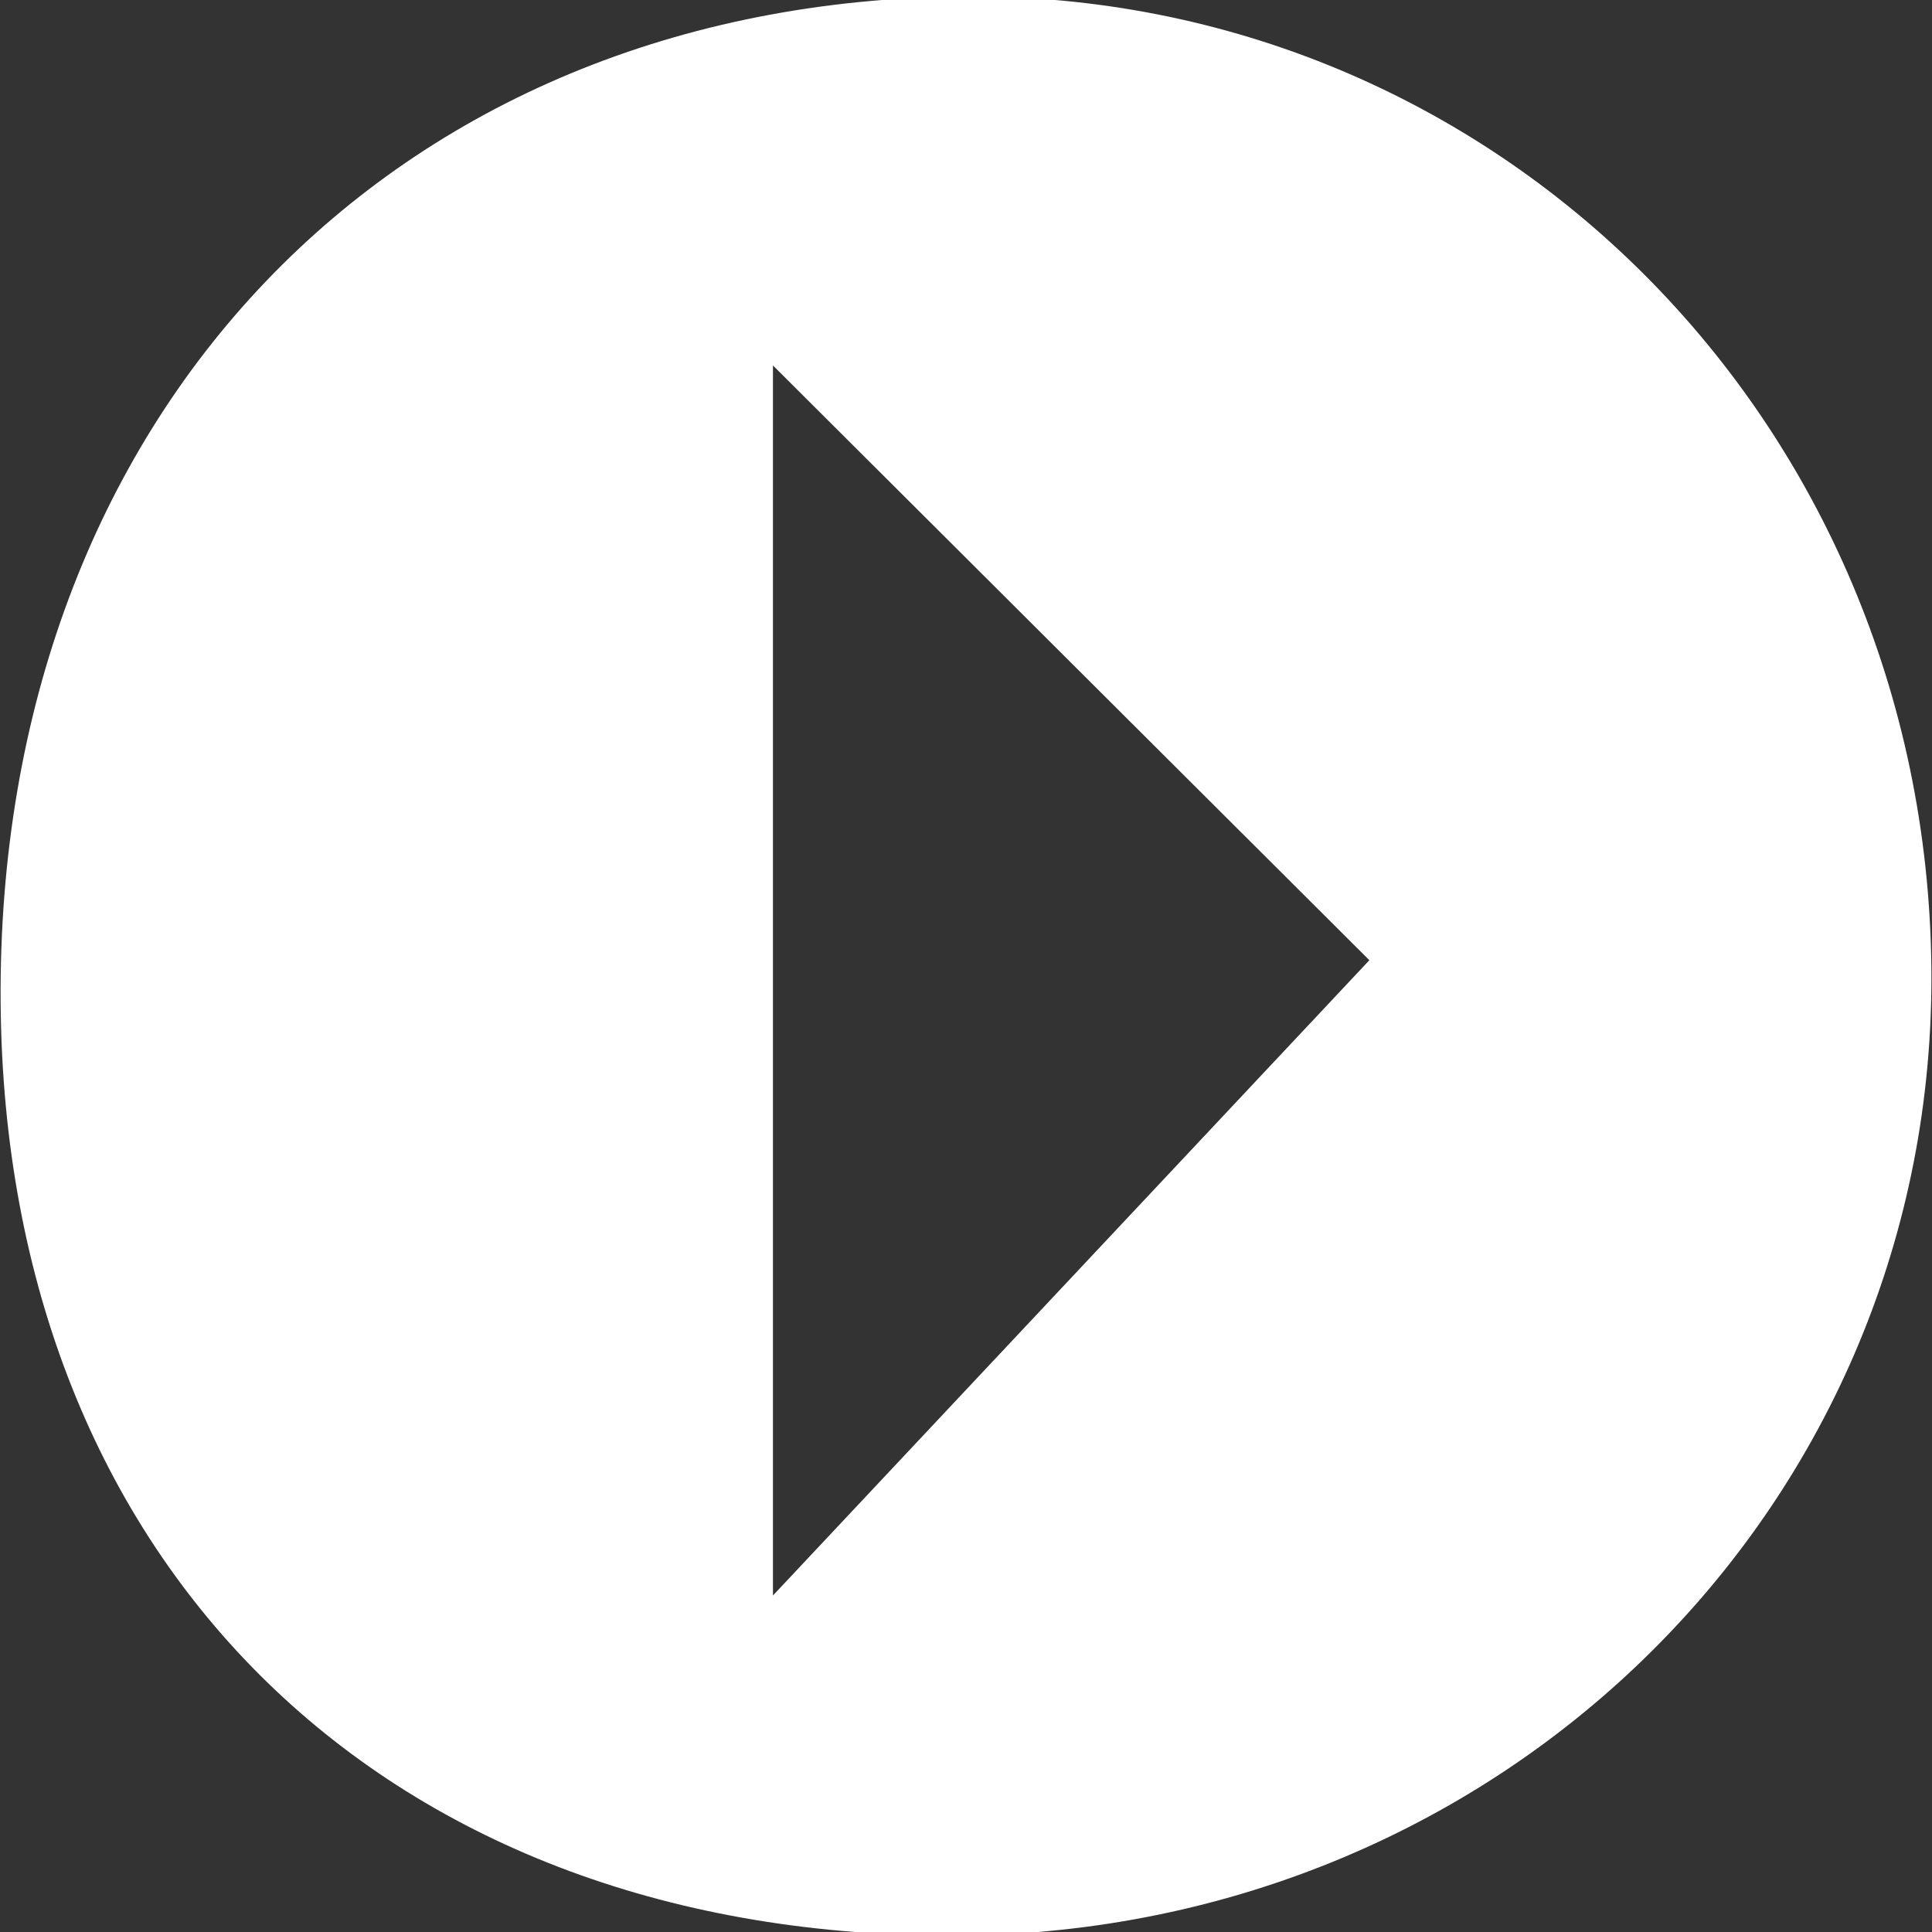 <?xml version="1.0" encoding="utf-8"?>
<!-- Generator: Adobe Illustrator 16.0.0, SVG Export Plug-In . SVG Version: 6.00 Build 0)  -->
<!DOCTYPE svg PUBLIC "-//W3C//DTD SVG 1.1//EN" "http://www.w3.org/Graphics/SVG/1.1/DTD/svg11.dtd">
<svg version="1.1" id="Layer_1" xmlns="http://www.w3.org/2000/svg" xmlns:xlink="http://www.w3.org/1999/xlink" x="0px" y="0px"
	 width="64px" height="64px" viewBox="0 0 64 64" enable-background="new 0 0 64 64" xml:space="preserve">
<rect x="0" y="0" width="64" height="64" fill="#333333" stroke="none"/>
<g>
	<path fill="#FFFFFF" d="M31.885-0.117C49.572-0.284,63.78,13.952,63.979,32.041c0.195,17.703-14.082,31.933-32.178,32.076
		C12.856,64.264,0.163,51.922,0.021,33.211C-0.126,13.765,12.975,0.062,31.885-0.117z M25.605,12.106c0,13.384,0,26.816,0,40.747
		c7.147-7.612,13.718-14.614,19.757-21.045C39.173,25.636,32.398,18.881,25.605,12.106z"/>
</g>
</svg>
